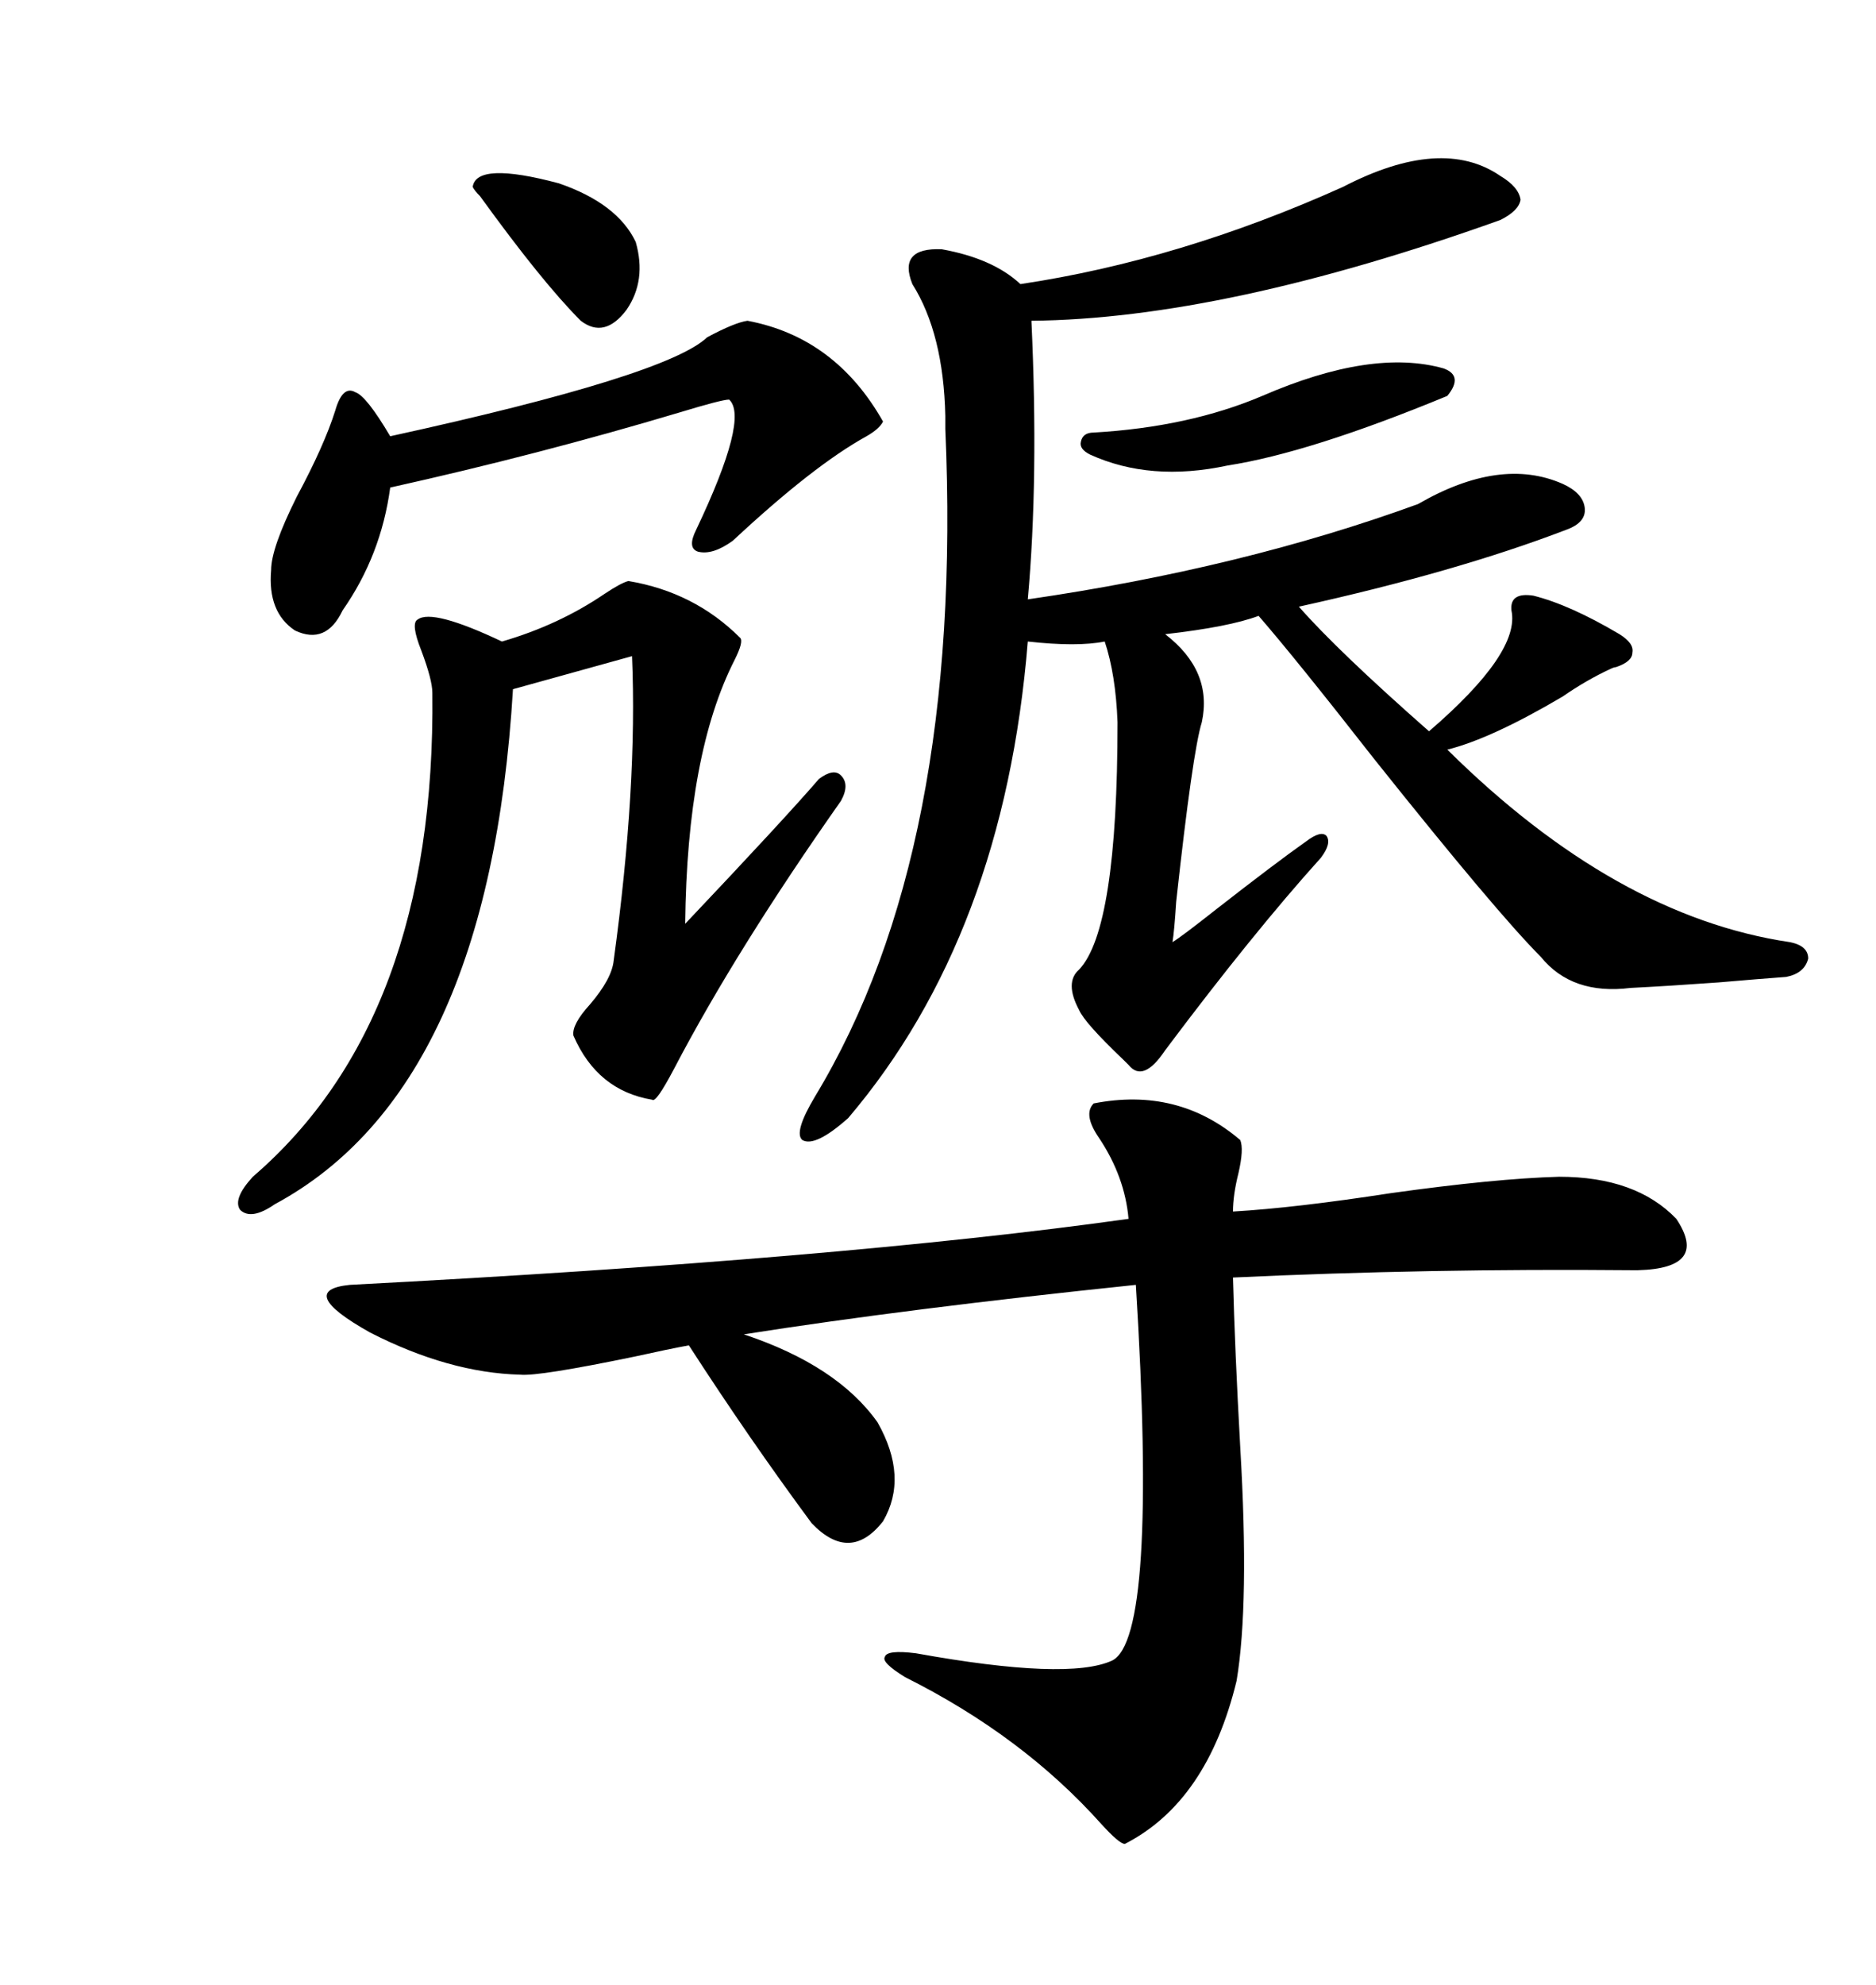 <svg xmlns="http://www.w3.org/2000/svg" xmlns:xlink="http://www.w3.org/1999/xlink" width="300" height="317.285"><path d="M214.75 29.88L214.75 29.88Q230.57 21.68 239.94 28.13L239.94 28.13Q242.87 29.88 243.16 31.93L243.16 31.93Q242.87 33.69 239.94 35.16L239.94 35.16Q195.70 50.98 164.94 51.27L164.94 51.27Q166.11 76.46 164.36 95.80L164.36 95.80Q198.63 90.82 226.76 80.57L226.76 80.57Q239.94 72.95 249.90 77.34L249.90 77.34Q253.13 78.81 253.42 81.15L253.42 81.15Q253.71 83.50 250.49 84.67L250.49 84.67Q232.91 91.41 207.71 96.97L207.71 96.97Q213.87 104.00 228.52 116.89L228.52 116.89Q243.16 104.30 241.70 97.56L241.70 97.56Q241.41 94.63 245.21 95.21L245.21 95.21Q251.07 96.68 258.98 101.37L258.98 101.37Q261.33 102.83 261.04 104.30L261.04 104.30Q261.04 105.76 258.40 106.64L258.40 106.64Q258.11 106.64 257.52 106.93L257.52 106.93Q253.71 108.69 249.90 111.33L249.90 111.33Q238.48 118.07 231.45 119.82L231.45 119.82Q258.40 146.48 286.23 150.59L286.23 150.59Q289.16 151.17 289.16 153.22L289.16 153.22Q288.57 155.57 285.64 156.15L285.64 156.15Q281.54 156.45 274.80 157.03L274.80 157.03Q266.60 157.62 260.74 157.91L260.74 157.91Q251.37 159.08 246.39 152.93L246.39 152.93Q239.36 145.90 219.73 121.29L219.73 121.29Q207.13 105.18 201.27 98.44L201.27 98.44Q196.58 100.20 186.33 101.37L186.33 101.37Q193.95 107.23 192.19 115.43L192.19 115.43Q190.72 120.12 188.09 144.14L188.09 144.14Q187.79 148.83 187.50 150.59L187.50 150.59Q188.96 149.71 194.53 145.31L194.53 145.31Q203.91 137.99 208.89 134.47L208.89 134.47Q211.23 132.71 212.11 133.59L212.11 133.59Q212.99 134.77 211.23 137.11L211.23 137.11Q200.39 149.12 186.33 167.87L186.33 167.87Q182.81 173.14 180.47 170.21L180.47 170.21Q180.18 169.92 179.59 169.34L179.59 169.34Q173.44 163.48 172.56 161.43L172.56 161.43Q170.21 157.03 172.56 154.98L172.56 154.98Q178.71 148.54 178.71 115.43L178.71 115.43Q178.42 107.81 176.66 102.54L176.66 102.54Q172.27 103.42 164.36 102.54L164.36 102.54Q160.55 149.41 135.64 178.71L135.64 178.71Q130.37 183.40 128.32 182.23L128.32 182.23Q126.86 181.05 130.37 175.20L130.37 175.20Q154.10 135.94 151.17 68.55L151.17 68.55Q151.17 67.97 151.17 66.50L151.17 66.50Q150.88 53.32 145.90 45.41L145.90 45.41Q143.55 39.55 150.59 39.84L150.59 39.84Q158.79 41.31 163.18 45.41L163.18 45.41Q188.67 41.60 214.75 29.88ZM174.90 176.37L174.90 176.37Q188.38 173.73 198.34 182.23L198.34 182.23Q198.93 183.69 198.05 187.50L198.05 187.50Q197.17 191.02 197.17 193.65L197.17 193.65Q207.13 193.07 222.36 190.72L222.36 190.72Q239.06 188.38 249.32 188.09L249.32 188.09Q261.62 188.09 268.07 194.82L268.07 194.82Q273.34 202.73 261.91 203.03L261.91 203.03Q261.91 203.03 261.04 203.03L261.04 203.03Q228.52 202.73 197.17 204.20L197.17 204.20Q197.46 215.63 198.34 231.45L198.34 231.45Q199.80 256.35 197.75 268.65L197.75 268.65Q193.07 287.99 179.88 294.73L179.88 294.73Q179.00 294.73 176.07 291.50L176.07 291.50Q163.48 277.44 144.73 268.07L144.73 268.07Q140.92 265.72 141.50 264.84L141.50 264.84Q141.80 263.67 146.48 264.26L146.48 264.26Q170.80 268.65 177.83 265.43L177.83 265.43Q185.16 261.91 181.64 205.37L181.64 205.37Q145.02 209.18 118.95 213.28L118.95 213.28Q133.89 218.26 140.33 227.34L140.33 227.34Q145.31 236.13 141.21 243.16L141.21 243.16Q135.94 249.90 129.79 243.46L129.79 243.46Q119.82 229.98 110.16 215.04L110.16 215.04Q106.93 215.63 101.66 216.80L101.66 216.80Q86.13 220.02 83.20 219.73L83.20 219.73Q71.78 219.43 59.18 212.99L59.18 212.99Q47.17 206.25 55.96 205.37L55.96 205.37Q134.47 201.27 180.47 194.82L180.47 194.82Q179.88 188.09 175.78 181.93L175.78 181.93Q173.14 178.13 174.90 176.37ZM100.49 92.87L100.49 92.87Q111.04 94.63 118.36 101.95L118.36 101.95Q118.95 102.54 117.48 105.47L117.48 105.47Q109.86 120.41 109.57 147.66L109.57 147.66Q125.39 130.96 130.96 124.51L130.96 124.51Q133.30 122.75 134.47 123.93L134.47 123.93Q135.94 125.39 134.47 128.03L134.47 128.03Q117.77 151.76 107.81 170.80L107.81 170.80Q104.88 176.37 104.30 175.78L104.30 175.78Q95.51 174.32 91.70 165.53L91.70 165.53Q91.41 163.77 94.34 160.55L94.34 160.55Q97.85 156.45 98.14 153.52L98.14 153.52Q101.95 125.68 101.07 104.88L101.07 104.88L82.03 110.16Q78.22 174.02 43.95 192.48L43.95 192.48Q40.14 195.12 38.38 193.36L38.38 193.36Q37.21 191.60 40.43 188.09L40.43 188.09Q69.73 162.89 69.14 110.74L69.14 110.74Q69.14 108.69 67.38 104.00L67.38 104.00Q65.63 99.61 66.80 99.02L66.80 99.02Q69.14 97.27 80.27 102.54L80.27 102.54Q89.36 99.90 96.68 94.92L96.68 94.92Q99.32 93.16 100.49 92.87ZM119.53 51.27L119.53 51.27Q133.59 53.91 141.21 67.38L141.21 67.38Q140.63 68.55 138.57 69.73L138.57 69.73Q130.08 74.41 117.19 86.43L117.19 86.43Q113.96 88.77 111.62 88.18L111.62 88.18Q109.86 87.60 111.33 84.67L111.33 84.67Q119.82 66.80 116.60 63.87L116.60 63.87Q115.43 63.87 108.69 65.92L108.69 65.92Q86.13 72.66 62.40 77.93L62.40 77.93Q60.94 88.77 54.79 97.56L54.79 97.56Q52.15 103.13 47.17 100.78L47.17 100.78Q42.77 97.85 43.36 91.11L43.36 91.11Q43.36 87.60 47.46 79.39L47.46 79.39Q51.86 71.19 53.61 65.63L53.61 65.63Q54.79 61.52 56.84 62.70L56.84 62.70Q58.59 63.28 62.40 69.73L62.40 69.73Q106.64 60.06 113.09 53.91L113.09 53.91Q117.48 51.56 119.53 51.27ZM201.86 63.28L201.86 63.28Q219.43 55.66 230.86 58.89L230.86 58.89Q234.08 60.06 231.45 63.28L231.45 63.28Q209.47 72.36 196.29 74.41L196.29 74.41Q183.98 77.05 174.32 72.66L174.32 72.66Q172.56 71.78 172.85 70.61L172.85 70.61Q173.14 69.14 174.90 69.14L174.90 69.14Q190.14 68.26 201.86 63.28ZM75.59 29.88L75.59 29.88Q76.17 25.78 89.36 29.30L89.36 29.30Q98.73 32.52 101.66 38.67L101.66 38.67Q103.42 44.82 100.20 49.51L100.20 49.51Q96.68 54.20 92.87 51.27L92.87 51.27Q86.72 45.12 76.76 31.35L76.76 31.35Q75.88 30.47 75.59 29.88Z"/></svg>